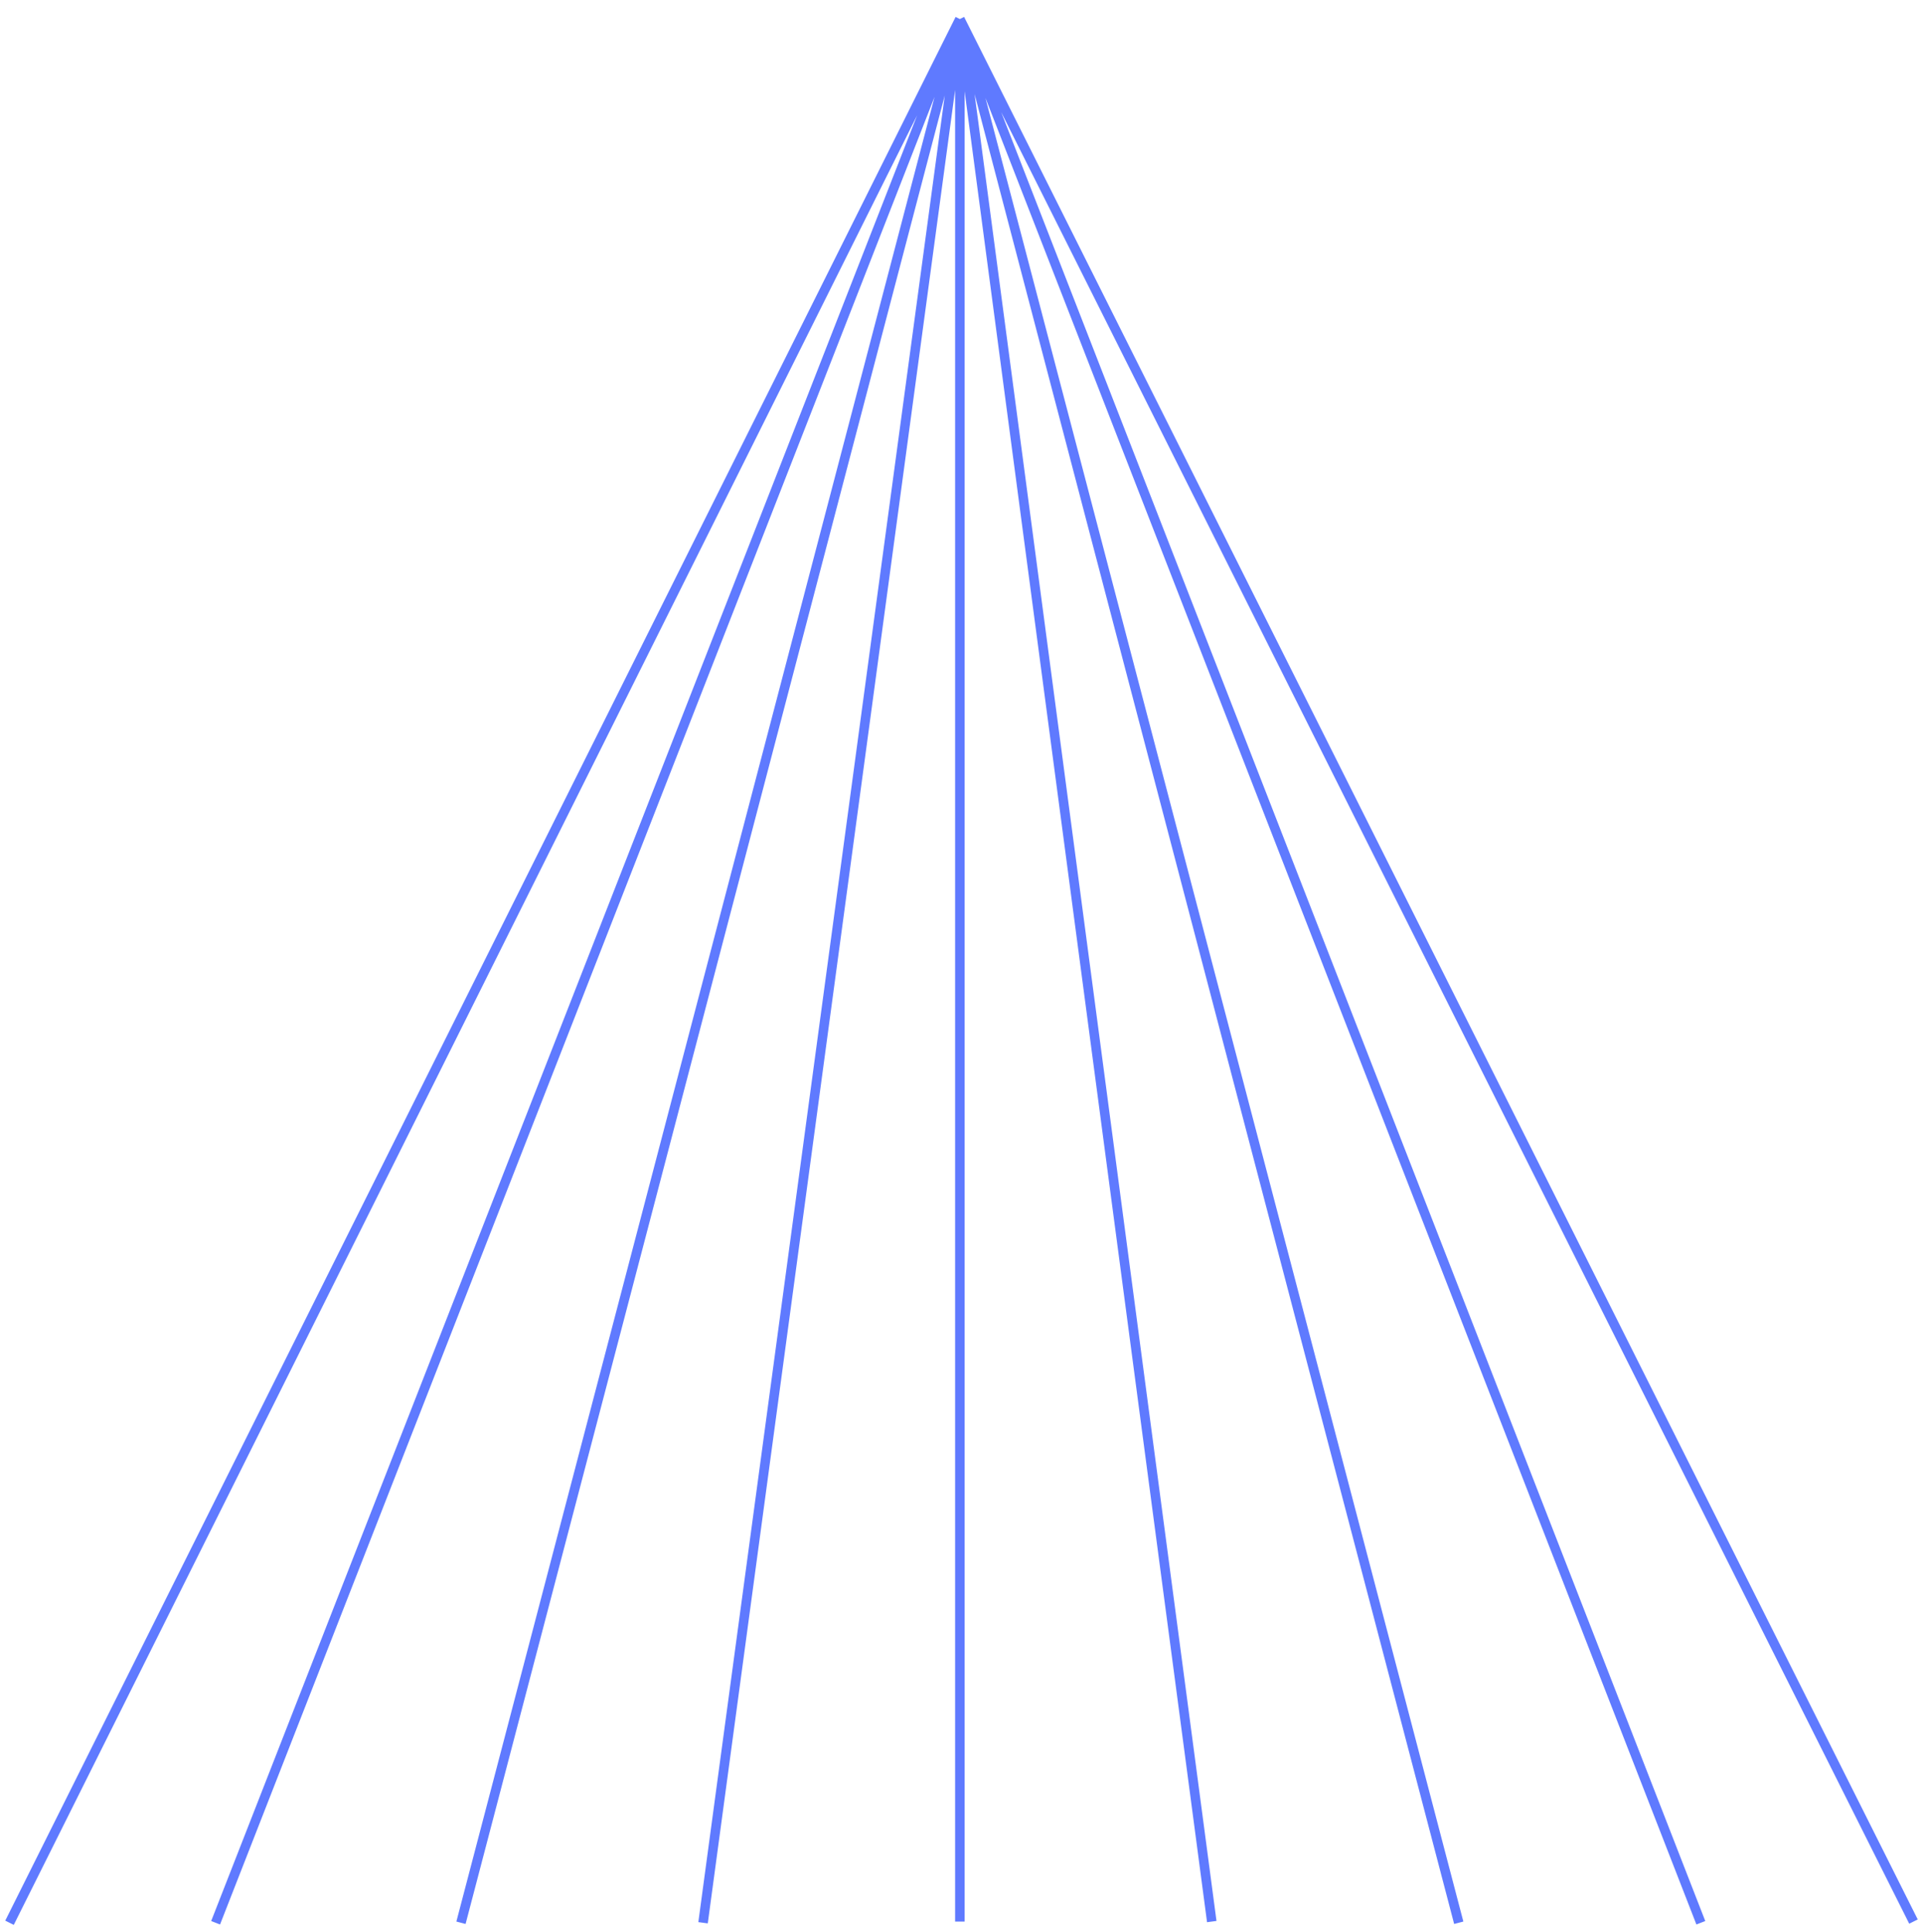 <svg width="202" height="203" viewBox="0 0 202 203" fill="none" xmlns="http://www.w3.org/2000/svg">
<path d="M100.828 2L1 202M100.828 2L201 201.875M100.828 2L178.663 202M100.828 2L22.649 202M100.828 2L48.423 202M100.828 2L153.234 202M100.828 2L73.852 202M100.828 2L127.289 201.875M100.828 2V201.875" stroke="#5F7AFF"/>
</svg>
